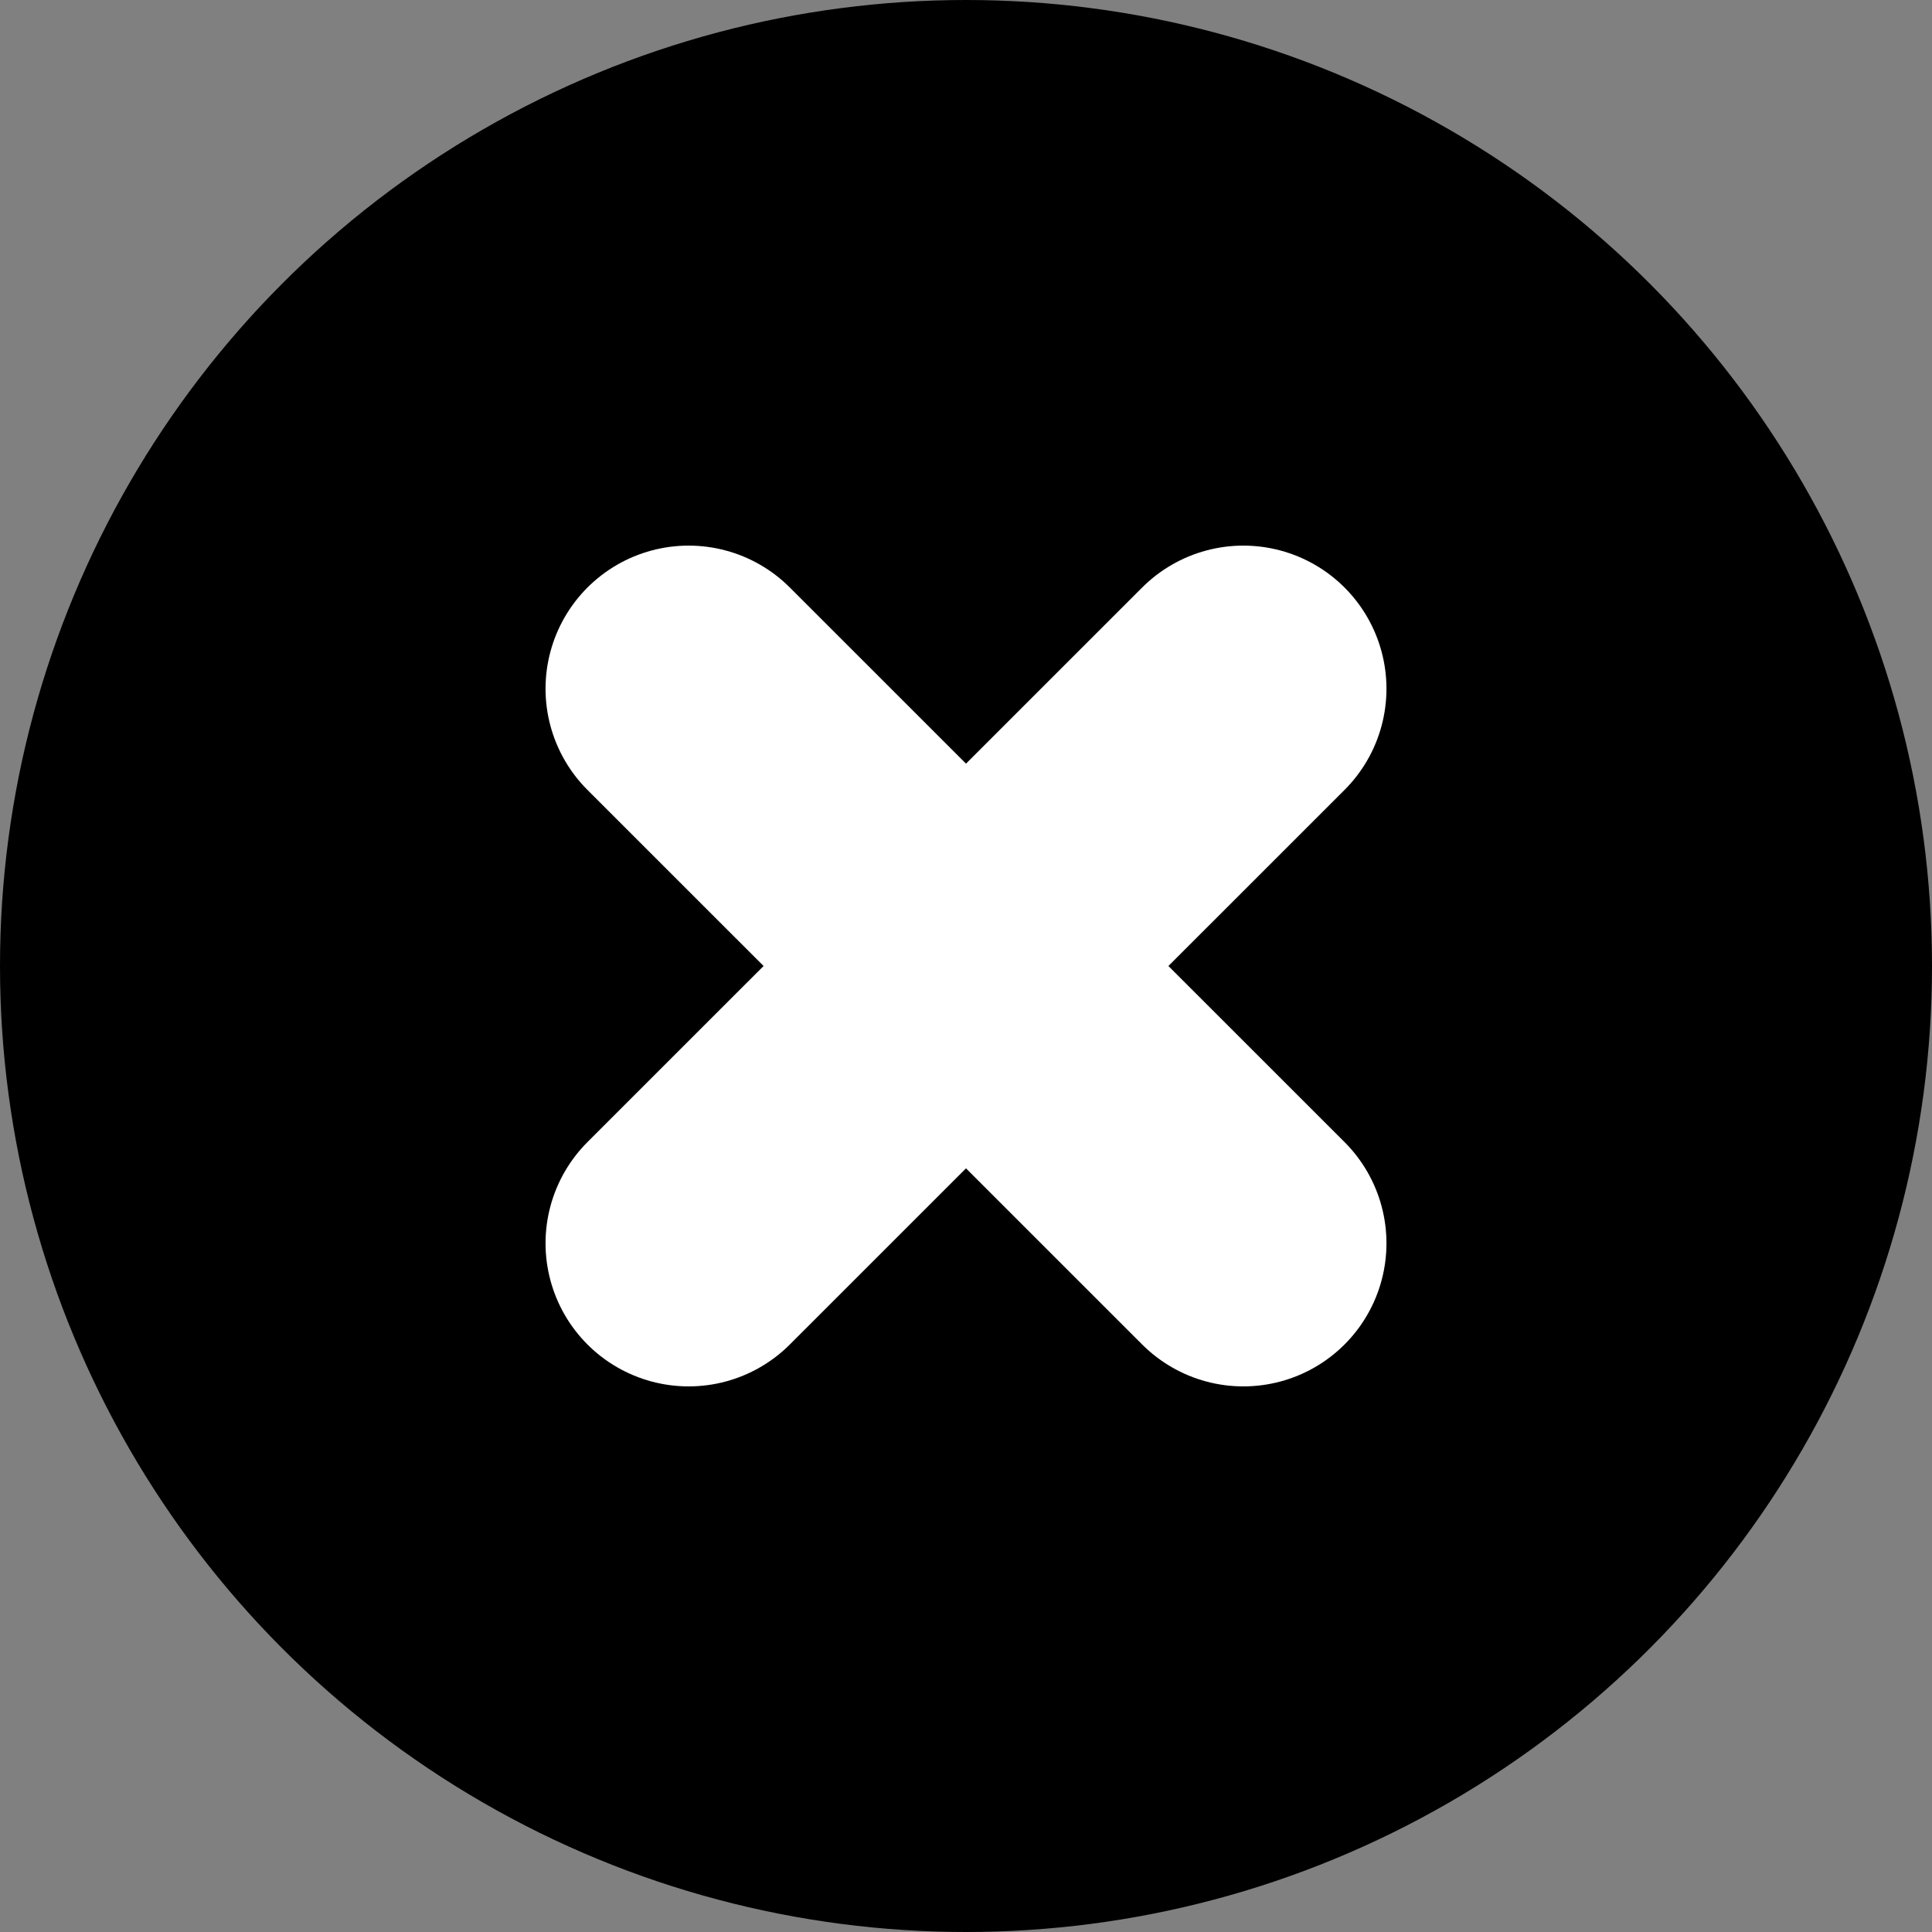 <svg xmlns="http://www.w3.org/2000/svg" width="27" height="27"><rect width="100%" height="100%" fill="#808080" stroke="none"/><circle id="Ellipse_1" data-name="Ellipse 1" cx="13.5" cy="13.5" r="13.5"/><path id="Line_210" data-name="Line 210" fill="none" stroke="#fff" stroke-linecap="round" stroke-width="4" d="m9.624 17.375 7.752-7.75"/><path id="Line_211" data-name="Line 211" fill="none" stroke="#fff" stroke-linecap="round" stroke-width="4" d="m9.624 9.625 7.752 7.75"/></svg>